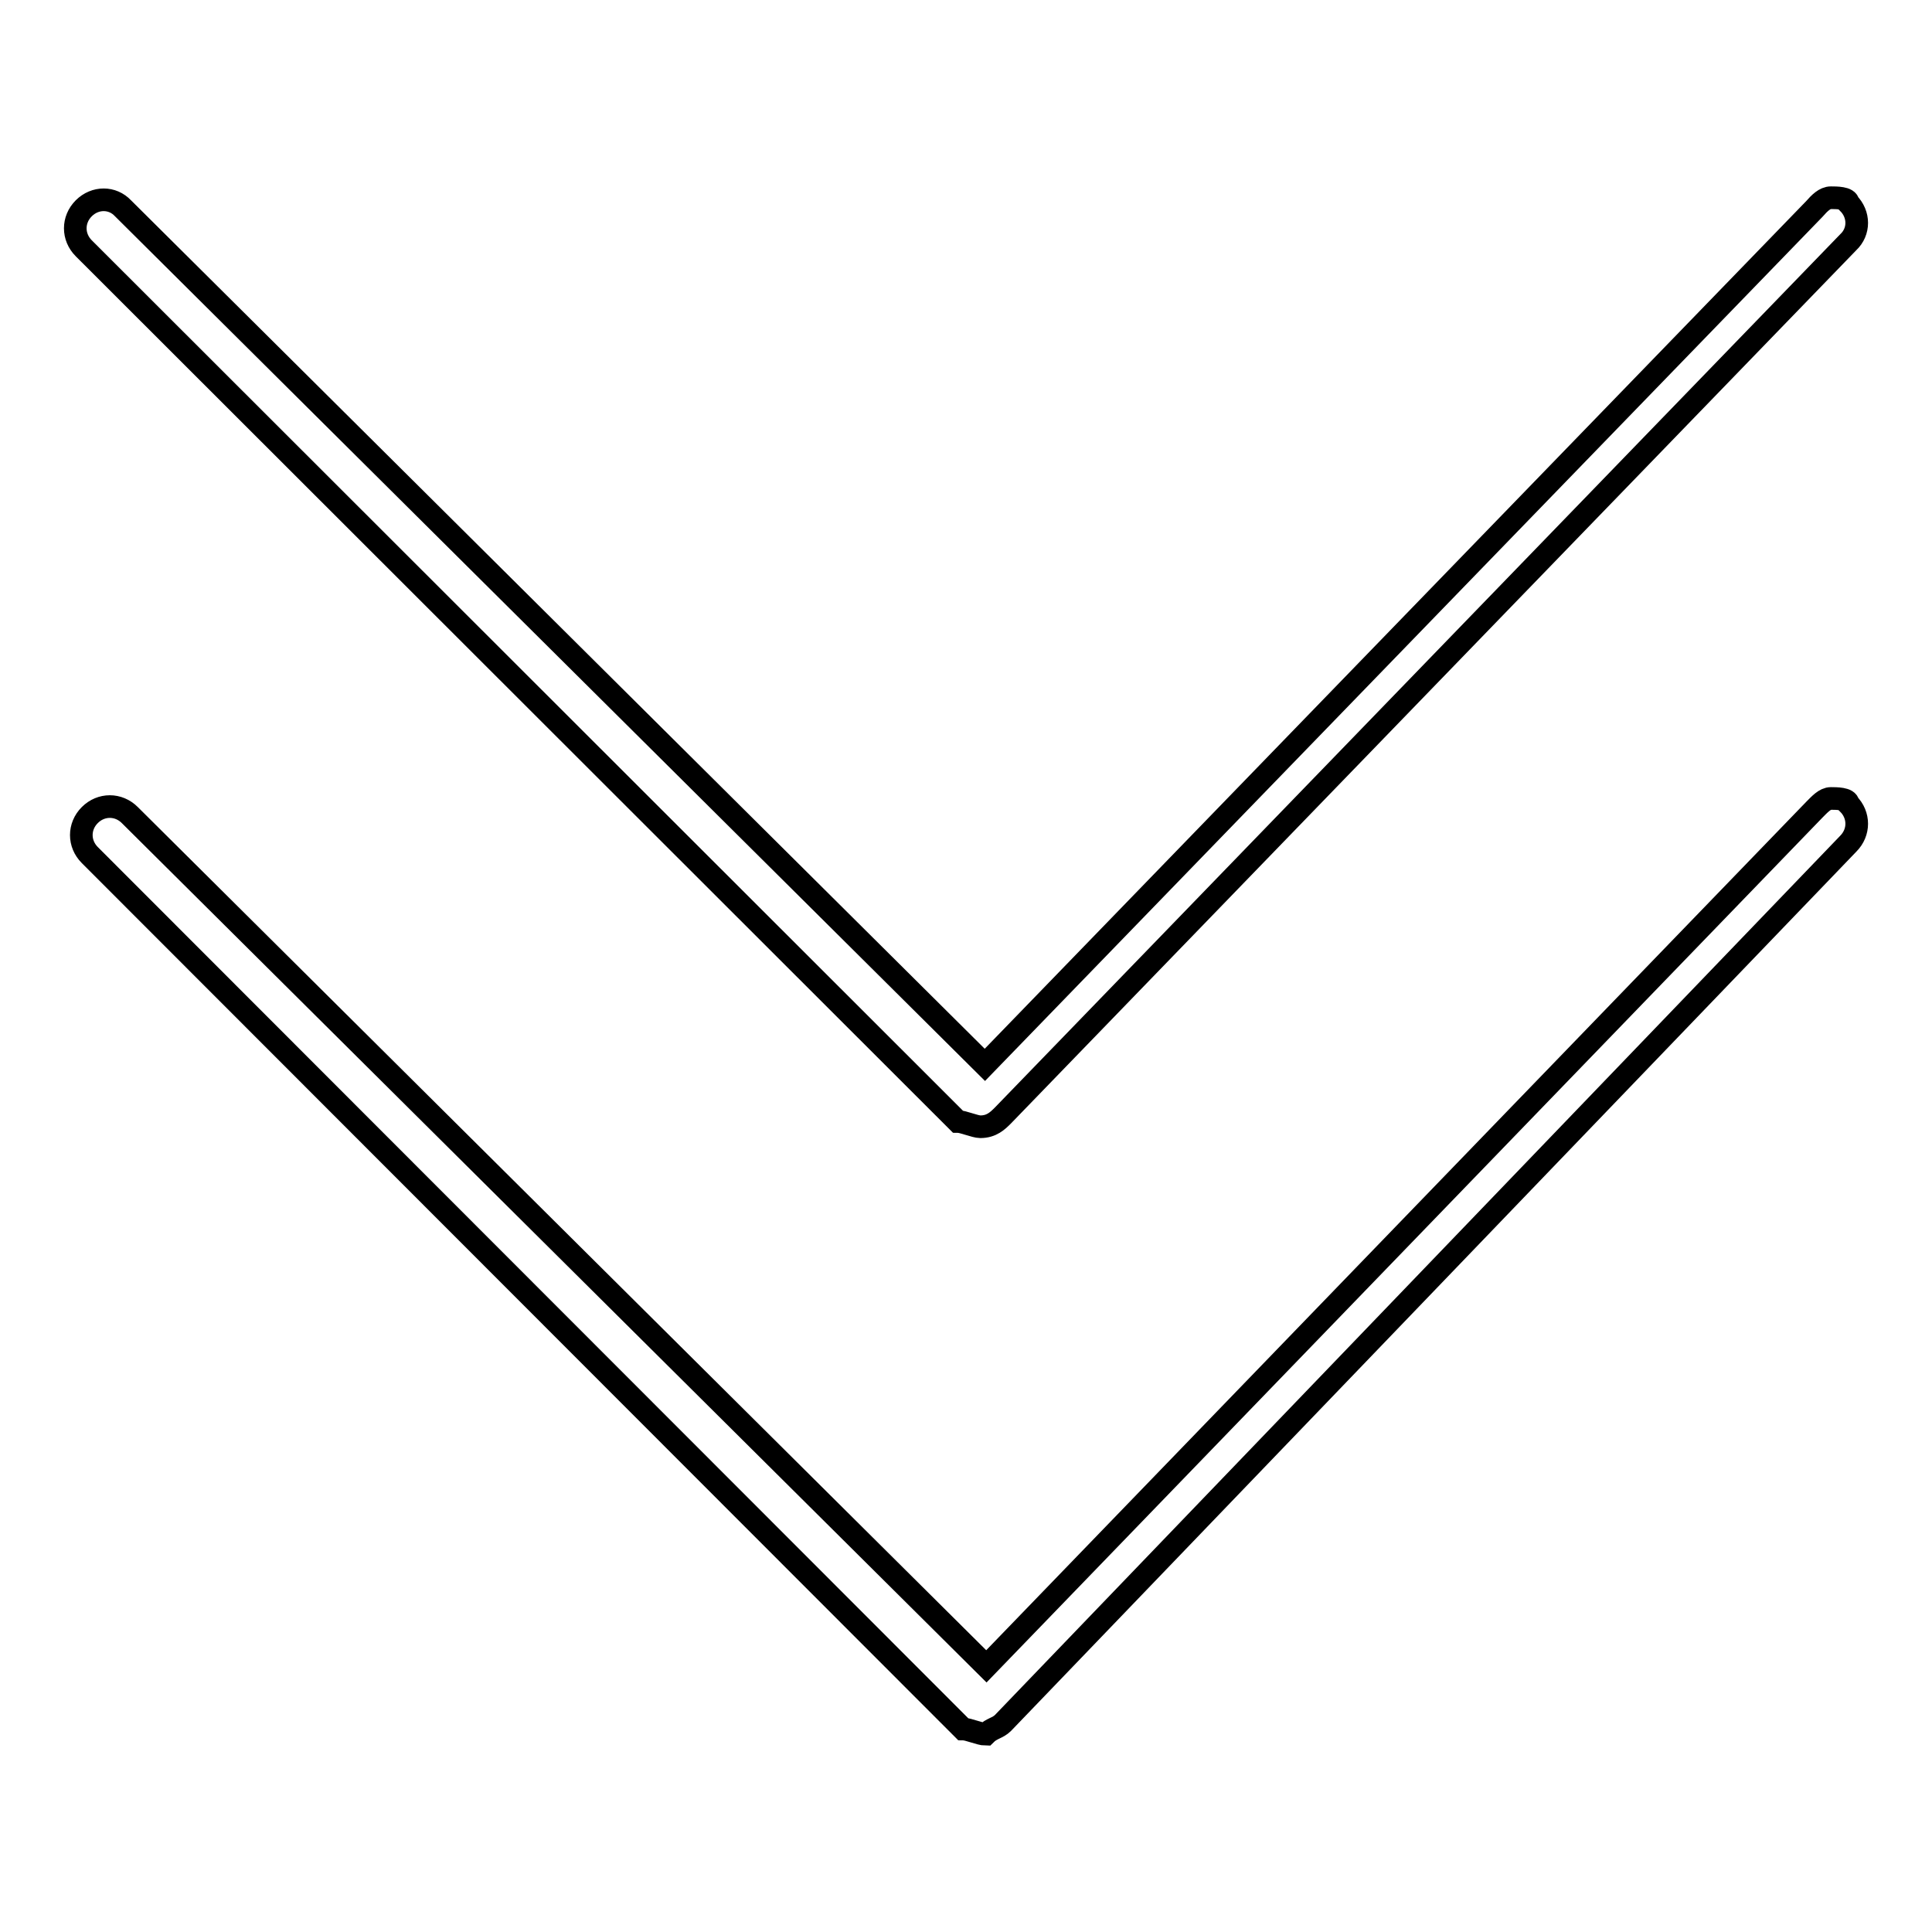 <?xml version="1.0" encoding="utf-8"?>
<!-- Svg Vector Icons : http://www.onlinewebfonts.com/icon -->
<!DOCTYPE svg PUBLIC "-//W3C//DTD SVG 1.1//EN" "http://www.w3.org/Graphics/SVG/1.1/DTD/svg11.dtd">
<svg version="1.1" xmlns="http://www.w3.org/2000/svg" xmlns:xlink="http://www.w3.org/1999/xlink" x="0px" y="0px" viewBox="0 0 256 256" enable-background="new 0 0 256 256" xml:space="preserve">
<g><g><path stroke-width="3" fill-opacity="0" stroke="#000000"  d="M242.6,26.2c0.7,0,2.3,0,2.3,0.7c1.5,1.5,1.5,3.8,0,5.2l-112,115.7c-0.7,0.7-1.5,1.5-3,1.5c-0.7,0-2.3-0.7-3-0.7L11.1,32.9c-1.5-1.5-1.5-3.8,0-5.3s3.8-1.5,5.2,0l114.2,113.5L240.4,27.7C241.1,26.9,241.8,26.2,242.6,26.2z M242.6,105.8c0.7,0,2.3,0,2.3,0.7c1.5,1.5,1.5,3.8,0,5.3l-112,116.5c-0.7,0.7-1.5,0.7-2.3,1.5c-0.7,0-2.3-0.7-3-0.7L11.9,113.3c-1.5-1.5-1.5-3.8,0-5.3c1.5-1.5,3.8-1.5,5.3,0l113.5,112.8l109.7-113.5C241.1,106.6,241.8,105.8,242.6,105.8z"/></g></g>
</svg>